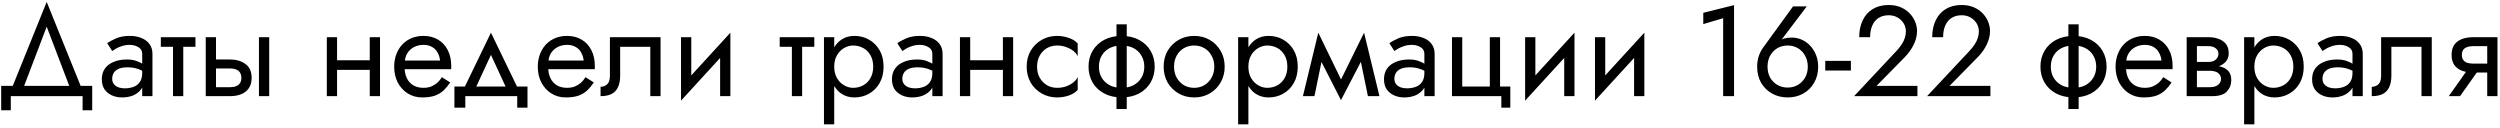 <?xml version="1.0" encoding="UTF-8"?> <svg xmlns="http://www.w3.org/2000/svg" width="624" height="32" viewBox="0 0 624 32" fill="none"> <path d="M11.656 6.656L17.896 23.04H20.776L11.656 0.48L2.536 23.04H5.416L11.656 6.656ZM20.616 24V27.52H23.016V21.44H0.296V27.52H2.696V24H20.616ZM28.005 19.68C28.005 19.083 28.144 18.571 28.421 18.144C28.698 17.717 29.114 17.387 29.669 17.152C30.245 16.917 30.96 16.8 31.813 16.8C32.752 16.8 33.594 16.928 34.341 17.184C35.088 17.419 35.824 17.792 36.549 18.304V16.8C36.4 16.608 36.123 16.363 35.717 16.064C35.312 15.744 34.768 15.467 34.085 15.232C33.424 14.976 32.624 14.848 31.685 14.848C30.405 14.848 29.296 15.051 28.357 15.456C27.419 15.84 26.693 16.395 26.181 17.12C25.669 17.845 25.413 18.731 25.413 19.776C25.413 20.779 25.637 21.621 26.085 22.304C26.555 22.965 27.173 23.467 27.941 23.808C28.709 24.149 29.552 24.32 30.469 24.32C31.493 24.32 32.421 24.149 33.253 23.808C34.085 23.445 34.746 22.933 35.237 22.272C35.749 21.589 36.005 20.779 36.005 19.84L35.493 18.24C35.493 19.157 35.301 19.893 34.917 20.448C34.554 21.003 34.042 21.408 33.381 21.664C32.72 21.92 31.962 22.048 31.109 22.048C30.533 22.048 30.011 21.963 29.541 21.792C29.072 21.6 28.698 21.333 28.421 20.992C28.144 20.629 28.005 20.192 28.005 19.68ZM28.005 12.736C28.24 12.565 28.56 12.363 28.965 12.128C29.392 11.872 29.893 11.659 30.469 11.488C31.045 11.296 31.685 11.2 32.389 11.2C33.2 11.2 33.914 11.392 34.533 11.776C35.173 12.139 35.493 12.693 35.493 13.44V24H38.053V13.44C38.053 12.48 37.808 11.669 37.317 11.008C36.848 10.347 36.187 9.845 35.333 9.504C34.501 9.141 33.52 8.96 32.389 8.96C31.067 8.96 29.936 9.163 28.997 9.568C28.058 9.973 27.312 10.379 26.757 10.784L28.005 12.736ZM40.144 9.28V11.68H48.784V9.28H40.144ZM43.184 9.92V24H45.744V9.92H43.184ZM64.633 9.28V24H67.193V9.28H64.633ZM51.353 9.28V24H53.913V9.28H51.353ZM52.857 17.088H57.433C58.372 17.088 59.076 17.291 59.545 17.696C60.014 18.101 60.249 18.677 60.249 19.424C60.249 19.915 60.142 20.341 59.929 20.704C59.716 21.045 59.396 21.312 58.969 21.504C58.564 21.675 58.052 21.76 57.433 21.76H52.857V24H57.433C58.457 24 59.374 23.84 60.185 23.52C60.996 23.2 61.636 22.699 62.105 22.016C62.575 21.333 62.809 20.469 62.809 19.424C62.809 17.845 62.286 16.693 61.241 15.968C60.217 15.221 58.948 14.848 57.433 14.848H52.857V17.088ZM83.076 17.44H93.956V15.04H83.076V17.44ZM92.292 9.28V24H94.852V9.28H92.292ZM81.572 9.28V24H84.132V9.28H81.572ZM100.018 17.28H112.594C112.615 17.152 112.626 17.024 112.626 16.896C112.626 16.768 112.626 16.64 112.626 16.512C112.626 14.955 112.338 13.621 111.762 12.512C111.186 11.381 110.375 10.507 109.33 9.888C108.284 9.269 107.068 8.96 105.682 8.96C104.423 8.96 103.282 9.216 102.258 9.728C101.255 10.24 100.434 10.955 99.794 11.872C99.154 12.789 98.727 13.856 98.514 15.072C98.471 15.328 98.439 15.584 98.418 15.84C98.396 16.096 98.386 16.363 98.386 16.64C98.386 18.112 98.684 19.435 99.282 20.608C99.9 21.76 100.732 22.667 101.778 23.328C102.844 23.989 104.039 24.32 105.362 24.32C106.642 24.32 107.708 24.171 108.562 23.872C109.415 23.552 110.14 23.115 110.738 22.56C111.335 21.984 111.879 21.323 112.37 20.576L110.29 19.264C109.97 19.797 109.586 20.267 109.138 20.672C108.69 21.056 108.178 21.365 107.602 21.6C107.047 21.813 106.407 21.92 105.682 21.92C104.722 21.92 103.89 21.717 103.186 21.312C102.482 20.907 101.938 20.309 101.554 19.52C101.17 18.731 100.978 17.771 100.978 16.64L101.042 15.68C101.042 14.763 101.244 13.973 101.65 13.312C102.076 12.629 102.642 12.107 103.346 11.744C104.05 11.381 104.828 11.2 105.682 11.2C106.535 11.2 107.25 11.371 107.826 11.712C108.423 12.032 108.882 12.491 109.202 13.088C109.543 13.664 109.756 14.336 109.842 15.104H100.018V17.28ZM122.541 13.696L126.861 23.04H129.741L122.541 8.16L115.341 23.04H118.221L122.541 13.696ZM129.101 24V26.88H131.661V21.6H113.421V26.88H116.141V24H129.101ZM135.861 17.28H148.437C148.459 17.152 148.469 17.024 148.469 16.896C148.469 16.768 148.469 16.64 148.469 16.512C148.469 14.955 148.181 13.621 147.605 12.512C147.029 11.381 146.219 10.507 145.173 9.888C144.128 9.269 142.912 8.96 141.525 8.96C140.267 8.96 139.125 9.216 138.101 9.728C137.099 10.24 136.277 10.955 135.637 11.872C134.997 12.789 134.571 13.856 134.357 15.072C134.315 15.328 134.283 15.584 134.261 15.84C134.24 16.096 134.229 16.363 134.229 16.64C134.229 18.112 134.528 19.435 135.125 20.608C135.744 21.76 136.576 22.667 137.621 23.328C138.688 23.989 139.883 24.32 141.205 24.32C142.485 24.32 143.552 24.171 144.405 23.872C145.259 23.552 145.984 23.115 146.581 22.56C147.179 21.984 147.723 21.323 148.213 20.576L146.133 19.264C145.813 19.797 145.429 20.267 144.981 20.672C144.533 21.056 144.021 21.365 143.445 21.6C142.891 21.813 142.251 21.92 141.525 21.92C140.565 21.92 139.733 21.717 139.029 21.312C138.325 20.907 137.781 20.309 137.397 19.52C137.013 18.731 136.821 17.771 136.821 16.64L136.885 15.68C136.885 14.763 137.088 13.973 137.493 13.312C137.92 12.629 138.485 12.107 139.189 11.744C139.893 11.381 140.672 11.2 141.525 11.2C142.379 11.2 143.093 11.371 143.669 11.712C144.267 12.032 144.725 12.491 145.045 13.088C145.387 13.664 145.6 14.336 145.685 15.104H135.861V17.28ZM164.874 9.28H152.234V18.88C152.234 19.925 151.999 20.651 151.53 21.056C151.082 21.461 150.538 21.664 149.898 21.664V24C151.007 24 151.925 23.819 152.65 23.456C153.375 23.072 153.909 22.507 154.25 21.76C154.613 20.992 154.794 20.032 154.794 18.88V11.68H162.314V24H164.874V9.28ZM182.142 11.84L182.302 8.16L170.142 21.44L169.982 25.12L182.142 11.84ZM172.542 9.28H169.982V25.12L172.542 21.6V9.28ZM182.302 8.16L179.742 11.68V24H182.302V8.16ZM194.613 9.28V11.68H203.253V9.28H194.613ZM197.653 9.92V24H200.213V9.92H197.653ZM208.222 31.04V9.28H205.662V31.04H208.222ZM220.542 16.64C220.542 15.04 220.211 13.675 219.55 12.544C218.889 11.392 218.003 10.507 216.894 9.888C215.806 9.269 214.59 8.96 213.246 8.96C212.03 8.96 210.953 9.269 210.014 9.888C209.097 10.507 208.371 11.392 207.838 12.544C207.326 13.675 207.07 15.04 207.07 16.64C207.07 18.219 207.326 19.584 207.838 20.736C208.371 21.888 209.097 22.773 210.014 23.392C210.953 24.011 212.03 24.32 213.246 24.32C214.59 24.32 215.806 24.011 216.894 23.392C218.003 22.773 218.889 21.888 219.55 20.736C220.211 19.584 220.542 18.219 220.542 16.64ZM217.95 16.64C217.95 17.771 217.715 18.731 217.246 19.52C216.798 20.309 216.19 20.907 215.422 21.312C214.675 21.717 213.843 21.92 212.926 21.92C212.179 21.92 211.443 21.717 210.718 21.312C209.993 20.907 209.395 20.309 208.926 19.52C208.457 18.731 208.222 17.771 208.222 16.64C208.222 15.509 208.457 14.549 208.926 13.76C209.395 12.971 209.993 12.373 210.718 11.968C211.443 11.563 212.179 11.36 212.926 11.36C213.843 11.36 214.675 11.563 215.422 11.968C216.19 12.373 216.798 12.971 217.246 13.76C217.715 14.549 217.95 15.509 217.95 16.64ZM225.224 19.68C225.224 19.083 225.363 18.571 225.64 18.144C225.917 17.717 226.333 17.387 226.888 17.152C227.464 16.917 228.179 16.8 229.032 16.8C229.971 16.8 230.813 16.928 231.56 17.184C232.307 17.419 233.043 17.792 233.768 18.304V16.8C233.619 16.608 233.341 16.363 232.936 16.064C232.531 15.744 231.987 15.467 231.304 15.232C230.643 14.976 229.843 14.848 228.904 14.848C227.624 14.848 226.515 15.051 225.576 15.456C224.637 15.84 223.912 16.395 223.4 17.12C222.888 17.845 222.632 18.731 222.632 19.776C222.632 20.779 222.856 21.621 223.304 22.304C223.773 22.965 224.392 23.467 225.16 23.808C225.928 24.149 226.771 24.32 227.688 24.32C228.712 24.32 229.64 24.149 230.472 23.808C231.304 23.445 231.965 22.933 232.456 22.272C232.968 21.589 233.224 20.779 233.224 19.84L232.712 18.24C232.712 19.157 232.52 19.893 232.136 20.448C231.773 21.003 231.261 21.408 230.6 21.664C229.939 21.92 229.181 22.048 228.328 22.048C227.752 22.048 227.229 21.963 226.76 21.792C226.291 21.6 225.917 21.333 225.64 20.992C225.363 20.629 225.224 20.192 225.224 19.68ZM225.224 12.736C225.459 12.565 225.779 12.363 226.184 12.128C226.611 11.872 227.112 11.659 227.688 11.488C228.264 11.296 228.904 11.2 229.608 11.2C230.419 11.2 231.133 11.392 231.752 11.776C232.392 12.139 232.712 12.693 232.712 13.44V24H235.272V13.44C235.272 12.48 235.027 11.669 234.536 11.008C234.067 10.347 233.405 9.845 232.552 9.504C231.72 9.141 230.739 8.96 229.608 8.96C228.285 8.96 227.155 9.163 226.216 9.568C225.277 9.973 224.531 10.379 223.976 10.784L225.224 12.736ZM241.107 17.44H251.987V15.04H241.107V17.44ZM250.323 9.28V24H252.883V9.28H250.323ZM239.603 9.28V24H242.163V9.28H239.603ZM258.849 16.64C258.849 15.616 259.062 14.709 259.489 13.92C259.937 13.109 260.534 12.48 261.281 12.032C262.049 11.584 262.913 11.36 263.873 11.36C264.662 11.36 265.398 11.488 266.081 11.744C266.785 11.979 267.393 12.299 267.905 12.704C268.417 13.109 268.78 13.557 268.993 14.048V10.848C268.481 10.251 267.745 9.792 266.785 9.472C265.846 9.131 264.876 8.96 263.873 8.96C262.444 8.96 261.153 9.291 260.001 9.952C258.849 10.613 257.932 11.52 257.249 12.672C256.588 13.824 256.257 15.147 256.257 16.64C256.257 18.112 256.588 19.435 257.249 20.608C257.932 21.76 258.849 22.667 260.001 23.328C261.153 23.989 262.444 24.32 263.873 24.32C264.876 24.32 265.846 24.16 266.785 23.84C267.745 23.499 268.481 23.029 268.993 22.432V19.232C268.78 19.701 268.417 20.149 267.905 20.576C267.393 20.981 266.785 21.312 266.081 21.568C265.398 21.803 264.662 21.92 263.873 21.92C262.913 21.92 262.049 21.696 261.281 21.248C260.534 20.779 259.937 20.149 259.489 19.36C259.062 18.571 258.849 17.664 258.849 16.64ZM278.674 6.08V27.2H281.234V6.08H278.674ZM271.698 16.64C271.698 18.112 272.039 19.435 272.722 20.608C273.405 21.76 274.365 22.667 275.602 23.328C276.861 23.989 278.311 24.32 279.954 24.32C281.618 24.32 283.069 23.989 284.306 23.328C285.543 22.667 286.503 21.76 287.186 20.608C287.869 19.435 288.21 18.112 288.21 16.64C288.21 15.147 287.869 13.824 287.186 12.672C286.503 11.52 285.543 10.613 284.306 9.952C283.069 9.291 281.618 8.96 279.954 8.96C278.311 8.96 276.861 9.291 275.602 9.952C274.365 10.613 273.405 11.52 272.722 12.672C272.039 13.824 271.698 15.147 271.698 16.64ZM274.29 16.64C274.29 15.616 274.514 14.709 274.962 13.92C275.431 13.109 276.082 12.48 276.914 12.032C277.767 11.584 278.781 11.36 279.954 11.36C281.127 11.36 282.13 11.584 282.962 12.032C283.815 12.48 284.466 13.109 284.914 13.92C285.383 14.709 285.618 15.616 285.618 16.64C285.618 17.664 285.383 18.571 284.914 19.36C284.466 20.149 283.815 20.779 282.962 21.248C282.13 21.696 281.127 21.92 279.954 21.92C278.781 21.92 277.767 21.696 276.914 21.248C276.082 20.779 275.431 20.149 274.962 19.36C274.514 18.571 274.29 17.664 274.29 16.64ZM290.448 16.64C290.448 18.112 290.779 19.435 291.44 20.608C292.123 21.76 293.04 22.667 294.192 23.328C295.344 23.989 296.635 24.32 298.064 24.32C299.515 24.32 300.805 23.989 301.936 23.328C303.088 22.667 303.995 21.76 304.656 20.608C305.339 19.435 305.68 18.112 305.68 16.64C305.68 15.147 305.339 13.824 304.656 12.672C303.995 11.52 303.088 10.613 301.936 9.952C300.805 9.291 299.515 8.96 298.064 8.96C296.635 8.96 295.344 9.291 294.192 9.952C293.04 10.613 292.123 11.52 291.44 12.672C290.779 13.824 290.448 15.147 290.448 16.64ZM293.04 16.64C293.04 15.616 293.253 14.709 293.68 13.92C294.128 13.109 294.725 12.48 295.472 12.032C296.24 11.584 297.104 11.36 298.064 11.36C299.024 11.36 299.877 11.584 300.624 12.032C301.392 12.48 301.989 13.109 302.416 13.92C302.864 14.709 303.088 15.616 303.088 16.64C303.088 17.664 302.864 18.571 302.416 19.36C301.989 20.149 301.392 20.779 300.624 21.248C299.877 21.696 299.024 21.92 298.064 21.92C297.104 21.92 296.24 21.696 295.472 21.248C294.725 20.779 294.128 20.149 293.68 19.36C293.253 18.571 293.04 17.664 293.04 16.64ZM311.597 31.04V9.28H309.037V31.04H311.597ZM323.917 16.64C323.917 15.04 323.586 13.675 322.925 12.544C322.264 11.392 321.378 10.507 320.269 9.888C319.181 9.269 317.965 8.96 316.621 8.96C315.405 8.96 314.328 9.269 313.389 9.888C312.472 10.507 311.746 11.392 311.213 12.544C310.701 13.675 310.445 15.04 310.445 16.64C310.445 18.219 310.701 19.584 311.213 20.736C311.746 21.888 312.472 22.773 313.389 23.392C314.328 24.011 315.405 24.32 316.621 24.32C317.965 24.32 319.181 24.011 320.269 23.392C321.378 22.773 322.264 21.888 322.925 20.736C323.586 19.584 323.917 18.219 323.917 16.64ZM321.325 16.64C321.325 17.771 321.09 18.731 320.621 19.52C320.173 20.309 319.565 20.907 318.797 21.312C318.05 21.717 317.218 21.92 316.301 21.92C315.554 21.92 314.818 21.717 314.093 21.312C313.368 20.907 312.77 20.309 312.301 19.52C311.832 18.731 311.597 17.771 311.597 16.64C311.597 15.509 311.832 14.549 312.301 13.76C312.77 12.971 313.368 12.373 314.093 11.968C314.818 11.563 315.554 11.36 316.301 11.36C317.218 11.36 318.05 11.563 318.797 11.968C319.565 12.373 320.173 12.971 320.621 13.76C321.09 14.549 321.325 15.509 321.325 16.64ZM341.431 24H344.311L340.471 8.16L339.031 12.32L341.431 24ZM333.751 21.792L334.711 24.992L340.791 13.28L340.471 8.16L333.751 21.792ZM334.711 24.992L335.671 21.792L329.047 8.16L328.727 13.28L334.711 24.992ZM325.207 24H328.087L330.487 12.32L329.047 8.16L325.207 24ZM348.036 19.68C348.036 19.083 348.175 18.571 348.452 18.144C348.73 17.717 349.146 17.387 349.7 17.152C350.276 16.917 350.991 16.8 351.844 16.8C352.783 16.8 353.626 16.928 354.372 17.184C355.119 17.419 355.855 17.792 356.58 18.304V16.8C356.431 16.608 356.154 16.363 355.748 16.064C355.343 15.744 354.799 15.467 354.116 15.232C353.455 14.976 352.655 14.848 351.716 14.848C350.436 14.848 349.327 15.051 348.388 15.456C347.45 15.84 346.724 16.395 346.212 17.12C345.7 17.845 345.444 18.731 345.444 19.776C345.444 20.779 345.668 21.621 346.116 22.304C346.586 22.965 347.204 23.467 347.972 23.808C348.74 24.149 349.583 24.32 350.5 24.32C351.524 24.32 352.452 24.149 353.284 23.808C354.116 23.445 354.778 22.933 355.268 22.272C355.78 21.589 356.036 20.779 356.036 19.84L355.524 18.24C355.524 19.157 355.332 19.893 354.948 20.448C354.586 21.003 354.074 21.408 353.412 21.664C352.751 21.92 351.994 22.048 351.14 22.048C350.564 22.048 350.042 21.963 349.572 21.792C349.103 21.6 348.73 21.333 348.452 20.992C348.175 20.629 348.036 20.192 348.036 19.68ZM348.036 12.736C348.271 12.565 348.591 12.363 348.996 12.128C349.423 11.872 349.924 11.659 350.5 11.488C351.076 11.296 351.716 11.2 352.42 11.2C353.231 11.2 353.946 11.392 354.564 11.776C355.204 12.139 355.524 12.693 355.524 13.44V24H358.084V13.44C358.084 12.48 357.839 11.669 357.348 11.008C356.879 10.347 356.218 9.845 355.364 9.504C354.532 9.141 353.551 8.96 352.42 8.96C351.098 8.96 349.967 9.163 349.028 9.568C348.09 9.973 347.343 10.379 346.788 10.784L348.036 12.736ZM374.416 21.6V9.28H371.856V21.6H364.976V9.28H362.416V24H374.736V26.88H376.976V21.6H374.416ZM392.829 11.84L392.989 8.16L380.829 21.44L380.669 25.12L392.829 11.84ZM383.229 9.28H380.669V25.12L383.229 21.6V9.28ZM392.989 8.16L390.429 11.68V24H392.989V8.16ZM410.267 11.84L410.427 8.16L398.267 21.44L398.107 25.12L410.267 11.84ZM400.667 9.28H398.107V25.12L400.667 21.6V9.28ZM410.427 8.16L407.867 11.68V24H410.427V8.16ZM425.138 6.016L430.098 4.544V24H432.818V1.28L425.138 3.2V6.016ZM441.176 16.64C441.176 15.616 441.39 14.709 441.816 13.92C442.264 13.109 442.862 12.48 443.608 12.032C444.376 11.584 445.24 11.36 446.2 11.36C447.16 11.36 448.014 11.584 448.76 12.032C449.528 12.48 450.126 13.109 450.552 13.92C451 14.709 451.224 15.616 451.224 16.64C451.224 17.664 451 18.571 450.552 19.36C450.126 20.128 449.528 20.736 448.76 21.184C448.014 21.632 447.16 21.856 446.2 21.856C445.24 21.856 444.376 21.632 443.608 21.184C442.862 20.736 442.264 20.128 441.816 19.36C441.39 18.571 441.176 17.664 441.176 16.64ZM447.544 1.6L439.992 12C439.566 12.597 439.224 13.291 438.968 14.08C438.712 14.869 438.584 15.723 438.584 16.64C438.584 18.176 438.915 19.52 439.576 20.672C440.259 21.824 441.176 22.72 442.328 23.36C443.48 24 444.771 24.32 446.2 24.32C447.651 24.32 448.942 24 450.072 23.36C451.224 22.72 452.131 21.824 452.792 20.672C453.475 19.52 453.816 18.176 453.816 16.64C453.816 15.616 453.646 14.667 453.304 13.792C452.963 12.896 452.483 12.117 451.864 11.456C451.267 10.795 450.563 10.283 449.752 9.92C448.963 9.557 448.11 9.376 447.192 9.376C446.467 9.376 445.816 9.461 445.24 9.632C444.686 9.803 444.195 10.155 443.768 10.688L443.96 10.848L450.968 1.6H447.544ZM455.582 17.6H461.982V15.2H455.582V17.6ZM462.781 24H478.589V21.44H468.381L475.517 14.176C476.391 13.28 477.106 12.267 477.661 11.136C478.215 10.005 478.493 8.864 478.493 7.712C478.493 7.029 478.354 6.315 478.077 5.568C477.799 4.821 477.373 4.128 476.797 3.488C476.221 2.827 475.485 2.293 474.589 1.888C473.693 1.461 472.626 1.248 471.389 1.248C469.853 1.248 468.53 1.589 467.421 2.272C466.333 2.933 465.501 3.872 464.925 5.088C464.349 6.283 464.061 7.68 464.061 9.28H466.781C466.781 8.149 466.962 7.179 467.325 6.368C467.687 5.536 468.21 4.907 468.893 4.48C469.597 4.032 470.429 3.808 471.389 3.808C472.071 3.808 472.679 3.925 473.213 4.16C473.746 4.395 474.194 4.704 474.557 5.088C474.941 5.472 475.229 5.899 475.421 6.368C475.613 6.837 475.709 7.317 475.709 7.808C475.709 8.405 475.613 8.981 475.421 9.536C475.25 10.069 474.983 10.603 474.621 11.136C474.279 11.648 473.863 12.171 473.373 12.704L462.781 24ZM480.999 24H496.807V21.44H486.599L493.735 14.176C494.61 13.28 495.325 12.267 495.879 11.136C496.434 10.005 496.711 8.864 496.711 7.712C496.711 7.029 496.573 6.315 496.295 5.568C496.018 4.821 495.591 4.128 495.015 3.488C494.439 2.827 493.703 2.293 492.807 1.888C491.911 1.461 490.845 1.248 489.607 1.248C488.071 1.248 486.749 1.589 485.639 2.272C484.551 2.933 483.719 3.872 483.143 5.088C482.567 6.283 482.279 7.68 482.279 9.28H484.999C484.999 8.149 485.181 7.179 485.543 6.368C485.906 5.536 486.429 4.907 487.111 4.48C487.815 4.032 488.647 3.808 489.607 3.808C490.29 3.808 490.898 3.925 491.431 4.16C491.965 4.395 492.413 4.704 492.775 5.088C493.159 5.472 493.447 5.899 493.639 6.368C493.831 6.837 493.927 7.317 493.927 7.808C493.927 8.405 493.831 8.981 493.639 9.536C493.469 10.069 493.202 10.603 492.839 11.136C492.498 11.648 492.082 12.171 491.591 12.704L480.999 24ZM516.268 6.08V27.2H518.828V6.08H516.268ZM509.292 16.64C509.292 18.112 509.633 19.435 510.316 20.608C510.999 21.76 511.959 22.667 513.196 23.328C514.455 23.989 515.905 24.32 517.548 24.32C519.212 24.32 520.663 23.989 521.9 23.328C523.137 22.667 524.097 21.76 524.78 20.608C525.463 19.435 525.804 18.112 525.804 16.64C525.804 15.147 525.463 13.824 524.78 12.672C524.097 11.52 523.137 10.613 521.9 9.952C520.663 9.291 519.212 8.96 517.548 8.96C515.905 8.96 514.455 9.291 513.196 9.952C511.959 10.613 510.999 11.52 510.316 12.672C509.633 13.824 509.292 15.147 509.292 16.64ZM511.884 16.64C511.884 15.616 512.108 14.709 512.556 13.92C513.025 13.109 513.676 12.48 514.508 12.032C515.361 11.584 516.375 11.36 517.548 11.36C518.721 11.36 519.724 11.584 520.556 12.032C521.409 12.48 522.06 13.109 522.508 13.92C522.977 14.709 523.212 15.616 523.212 16.64C523.212 17.664 522.977 18.571 522.508 19.36C522.06 20.149 521.409 20.779 520.556 21.248C519.724 21.696 518.721 21.92 517.548 21.92C516.375 21.92 515.361 21.696 514.508 21.248C513.676 20.779 513.025 20.149 512.556 19.36C512.108 18.571 511.884 17.664 511.884 16.64ZM529.674 17.28H542.25C542.271 17.152 542.282 17.024 542.282 16.896C542.282 16.768 542.282 16.64 542.282 16.512C542.282 14.955 541.994 13.621 541.418 12.512C540.842 11.381 540.031 10.507 538.986 9.888C537.941 9.269 536.725 8.96 535.338 8.96C534.079 8.96 532.938 9.216 531.914 9.728C530.911 10.24 530.09 10.955 529.45 11.872C528.81 12.789 528.383 13.856 528.17 15.072C528.127 15.328 528.095 15.584 528.074 15.84C528.053 16.096 528.042 16.363 528.042 16.64C528.042 18.112 528.341 19.435 528.938 20.608C529.557 21.76 530.389 22.667 531.434 23.328C532.501 23.989 533.695 24.32 535.018 24.32C536.298 24.32 537.365 24.171 538.218 23.872C539.071 23.552 539.797 23.115 540.394 22.56C540.991 21.984 541.535 21.323 542.026 20.576L539.946 19.264C539.626 19.797 539.242 20.267 538.794 20.672C538.346 21.056 537.834 21.365 537.258 21.6C536.703 21.813 536.063 21.92 535.338 21.92C534.378 21.92 533.546 21.717 532.842 21.312C532.138 20.907 531.594 20.309 531.21 19.52C530.826 18.731 530.634 17.771 530.634 16.64L530.698 15.68C530.698 14.763 530.901 13.973 531.306 13.312C531.733 12.629 532.298 12.107 533.002 11.744C533.706 11.381 534.485 11.2 535.338 11.2C536.191 11.2 536.906 11.371 537.482 11.712C538.079 12.032 538.538 12.491 538.858 13.088C539.199 13.664 539.413 14.336 539.498 15.104H529.674V17.28ZM547.295 16.32V17.664H551.551C552.041 17.664 552.457 17.717 552.799 17.824C553.161 17.909 553.449 18.048 553.663 18.24C553.897 18.432 554.068 18.645 554.175 18.88C554.303 19.115 554.367 19.381 554.367 19.68C554.367 20.256 554.132 20.747 553.663 21.152C553.215 21.557 552.511 21.76 551.551 21.76H547.295V24H552.191C553.876 24 555.081 23.616 555.807 22.848C556.553 22.059 556.927 21.109 556.927 20C556.927 19.04 556.692 18.293 556.223 17.76C555.753 17.227 555.113 16.853 554.303 16.64C553.492 16.427 552.575 16.32 551.551 16.32H547.295ZM547.295 16.96H551.231C552.148 16.96 552.98 16.832 553.727 16.576C554.495 16.299 555.113 15.893 555.583 15.36C556.052 14.805 556.287 14.112 556.287 13.28C556.287 12.32 556.052 11.552 555.583 10.976C555.113 10.379 554.495 9.952 553.727 9.696C552.98 9.419 552.148 9.28 551.231 9.28H547.295V11.52H551.231C551.999 11.52 552.607 11.701 553.055 12.064C553.503 12.405 553.727 12.864 553.727 13.44C553.727 13.717 553.663 13.984 553.535 14.24C553.428 14.475 553.268 14.688 553.055 14.88C552.841 15.072 552.575 15.221 552.255 15.328C551.956 15.413 551.615 15.456 551.231 15.456H547.295V16.96ZM545.791 9.28V24H548.351V9.28H545.791ZM562.691 31.04V9.28H560.131V31.04H562.691ZM575.011 16.64C575.011 15.04 574.68 13.675 574.019 12.544C573.357 11.392 572.472 10.507 571.363 9.888C570.275 9.269 569.059 8.96 567.715 8.96C566.499 8.96 565.421 9.269 564.483 9.888C563.565 10.507 562.84 11.392 562.307 12.544C561.795 13.675 561.539 15.04 561.539 16.64C561.539 18.219 561.795 19.584 562.307 20.736C562.84 21.888 563.565 22.773 564.483 23.392C565.421 24.011 566.499 24.32 567.715 24.32C569.059 24.32 570.275 24.011 571.363 23.392C572.472 22.773 573.357 21.888 574.019 20.736C574.68 19.584 575.011 18.219 575.011 16.64ZM572.419 16.64C572.419 17.771 572.184 18.731 571.715 19.52C571.267 20.309 570.659 20.907 569.891 21.312C569.144 21.717 568.312 21.92 567.395 21.92C566.648 21.92 565.912 21.717 565.187 21.312C564.461 20.907 563.864 20.309 563.395 19.52C562.925 18.731 562.691 17.771 562.691 16.64C562.691 15.509 562.925 14.549 563.395 13.76C563.864 12.971 564.461 12.373 565.187 11.968C565.912 11.563 566.648 11.36 567.395 11.36C568.312 11.36 569.144 11.563 569.891 11.968C570.659 12.373 571.267 12.971 571.715 13.76C572.184 14.549 572.419 15.509 572.419 16.64ZM579.693 19.68C579.693 19.083 579.831 18.571 580.109 18.144C580.386 17.717 580.802 17.387 581.357 17.152C581.933 16.917 582.647 16.8 583.501 16.8C584.439 16.8 585.282 16.928 586.029 17.184C586.775 17.419 587.511 17.792 588.237 18.304V16.8C588.087 16.608 587.81 16.363 587.405 16.064C586.999 15.744 586.455 15.467 585.773 15.232C585.111 14.976 584.311 14.848 583.373 14.848C582.093 14.848 580.983 15.051 580.045 15.456C579.106 15.84 578.381 16.395 577.869 17.12C577.357 17.845 577.101 18.731 577.101 19.776C577.101 20.779 577.325 21.621 577.773 22.304C578.242 22.965 578.861 23.467 579.629 23.808C580.397 24.149 581.239 24.32 582.157 24.32C583.181 24.32 584.109 24.149 584.941 23.808C585.773 23.445 586.434 22.933 586.925 22.272C587.437 21.589 587.693 20.779 587.693 19.84L587.181 18.24C587.181 19.157 586.989 19.893 586.605 20.448C586.242 21.003 585.73 21.408 585.069 21.664C584.407 21.92 583.65 22.048 582.797 22.048C582.221 22.048 581.698 21.963 581.229 21.792C580.759 21.6 580.386 21.333 580.109 20.992C579.831 20.629 579.693 20.192 579.693 19.68ZM579.693 12.736C579.927 12.565 580.247 12.363 580.653 12.128C581.079 11.872 581.581 11.659 582.157 11.488C582.733 11.296 583.373 11.2 584.077 11.2C584.887 11.2 585.602 11.392 586.221 11.776C586.861 12.139 587.181 12.693 587.181 13.44V24H589.741V13.44C589.741 12.48 589.495 11.669 589.005 11.008C588.535 10.347 587.874 9.845 587.021 9.504C586.189 9.141 585.207 8.96 584.077 8.96C582.754 8.96 581.623 9.163 580.685 9.568C579.746 9.973 578.999 10.379 578.445 10.784L579.693 12.736ZM606.968 9.28H594.328V18.88C594.328 19.925 594.093 20.651 593.624 21.056C593.176 21.461 592.632 21.664 591.992 21.664V24C593.101 24 594.019 23.819 594.744 23.456C595.469 23.072 596.003 22.507 596.344 21.76C596.707 20.992 596.888 20.032 596.888 18.88V11.68H604.408V24H606.968V9.28ZM614.028 24L619.468 16.32H616.652L611.212 24H614.028ZM623.372 24V9.28H620.812V24H623.372ZM621.868 15.872H617.292C616.673 15.872 616.15 15.797 615.724 15.648C615.318 15.477 615.009 15.232 614.796 14.912C614.582 14.592 614.476 14.187 614.476 13.696C614.476 13.205 614.582 12.8 614.796 12.48C615.009 12.16 615.318 11.925 615.724 11.776C616.15 11.605 616.673 11.52 617.292 11.52H621.868V9.28H617.292C616.289 9.28 615.372 9.429 614.54 9.728C613.729 10.027 613.089 10.496 612.62 11.136C612.15 11.776 611.916 12.629 611.916 13.696C611.916 14.741 612.15 15.595 612.62 16.256C613.089 16.896 613.729 17.365 614.54 17.664C615.372 17.963 616.289 18.112 617.292 18.112H621.868V15.872Z" fill="black"></path> </svg> 